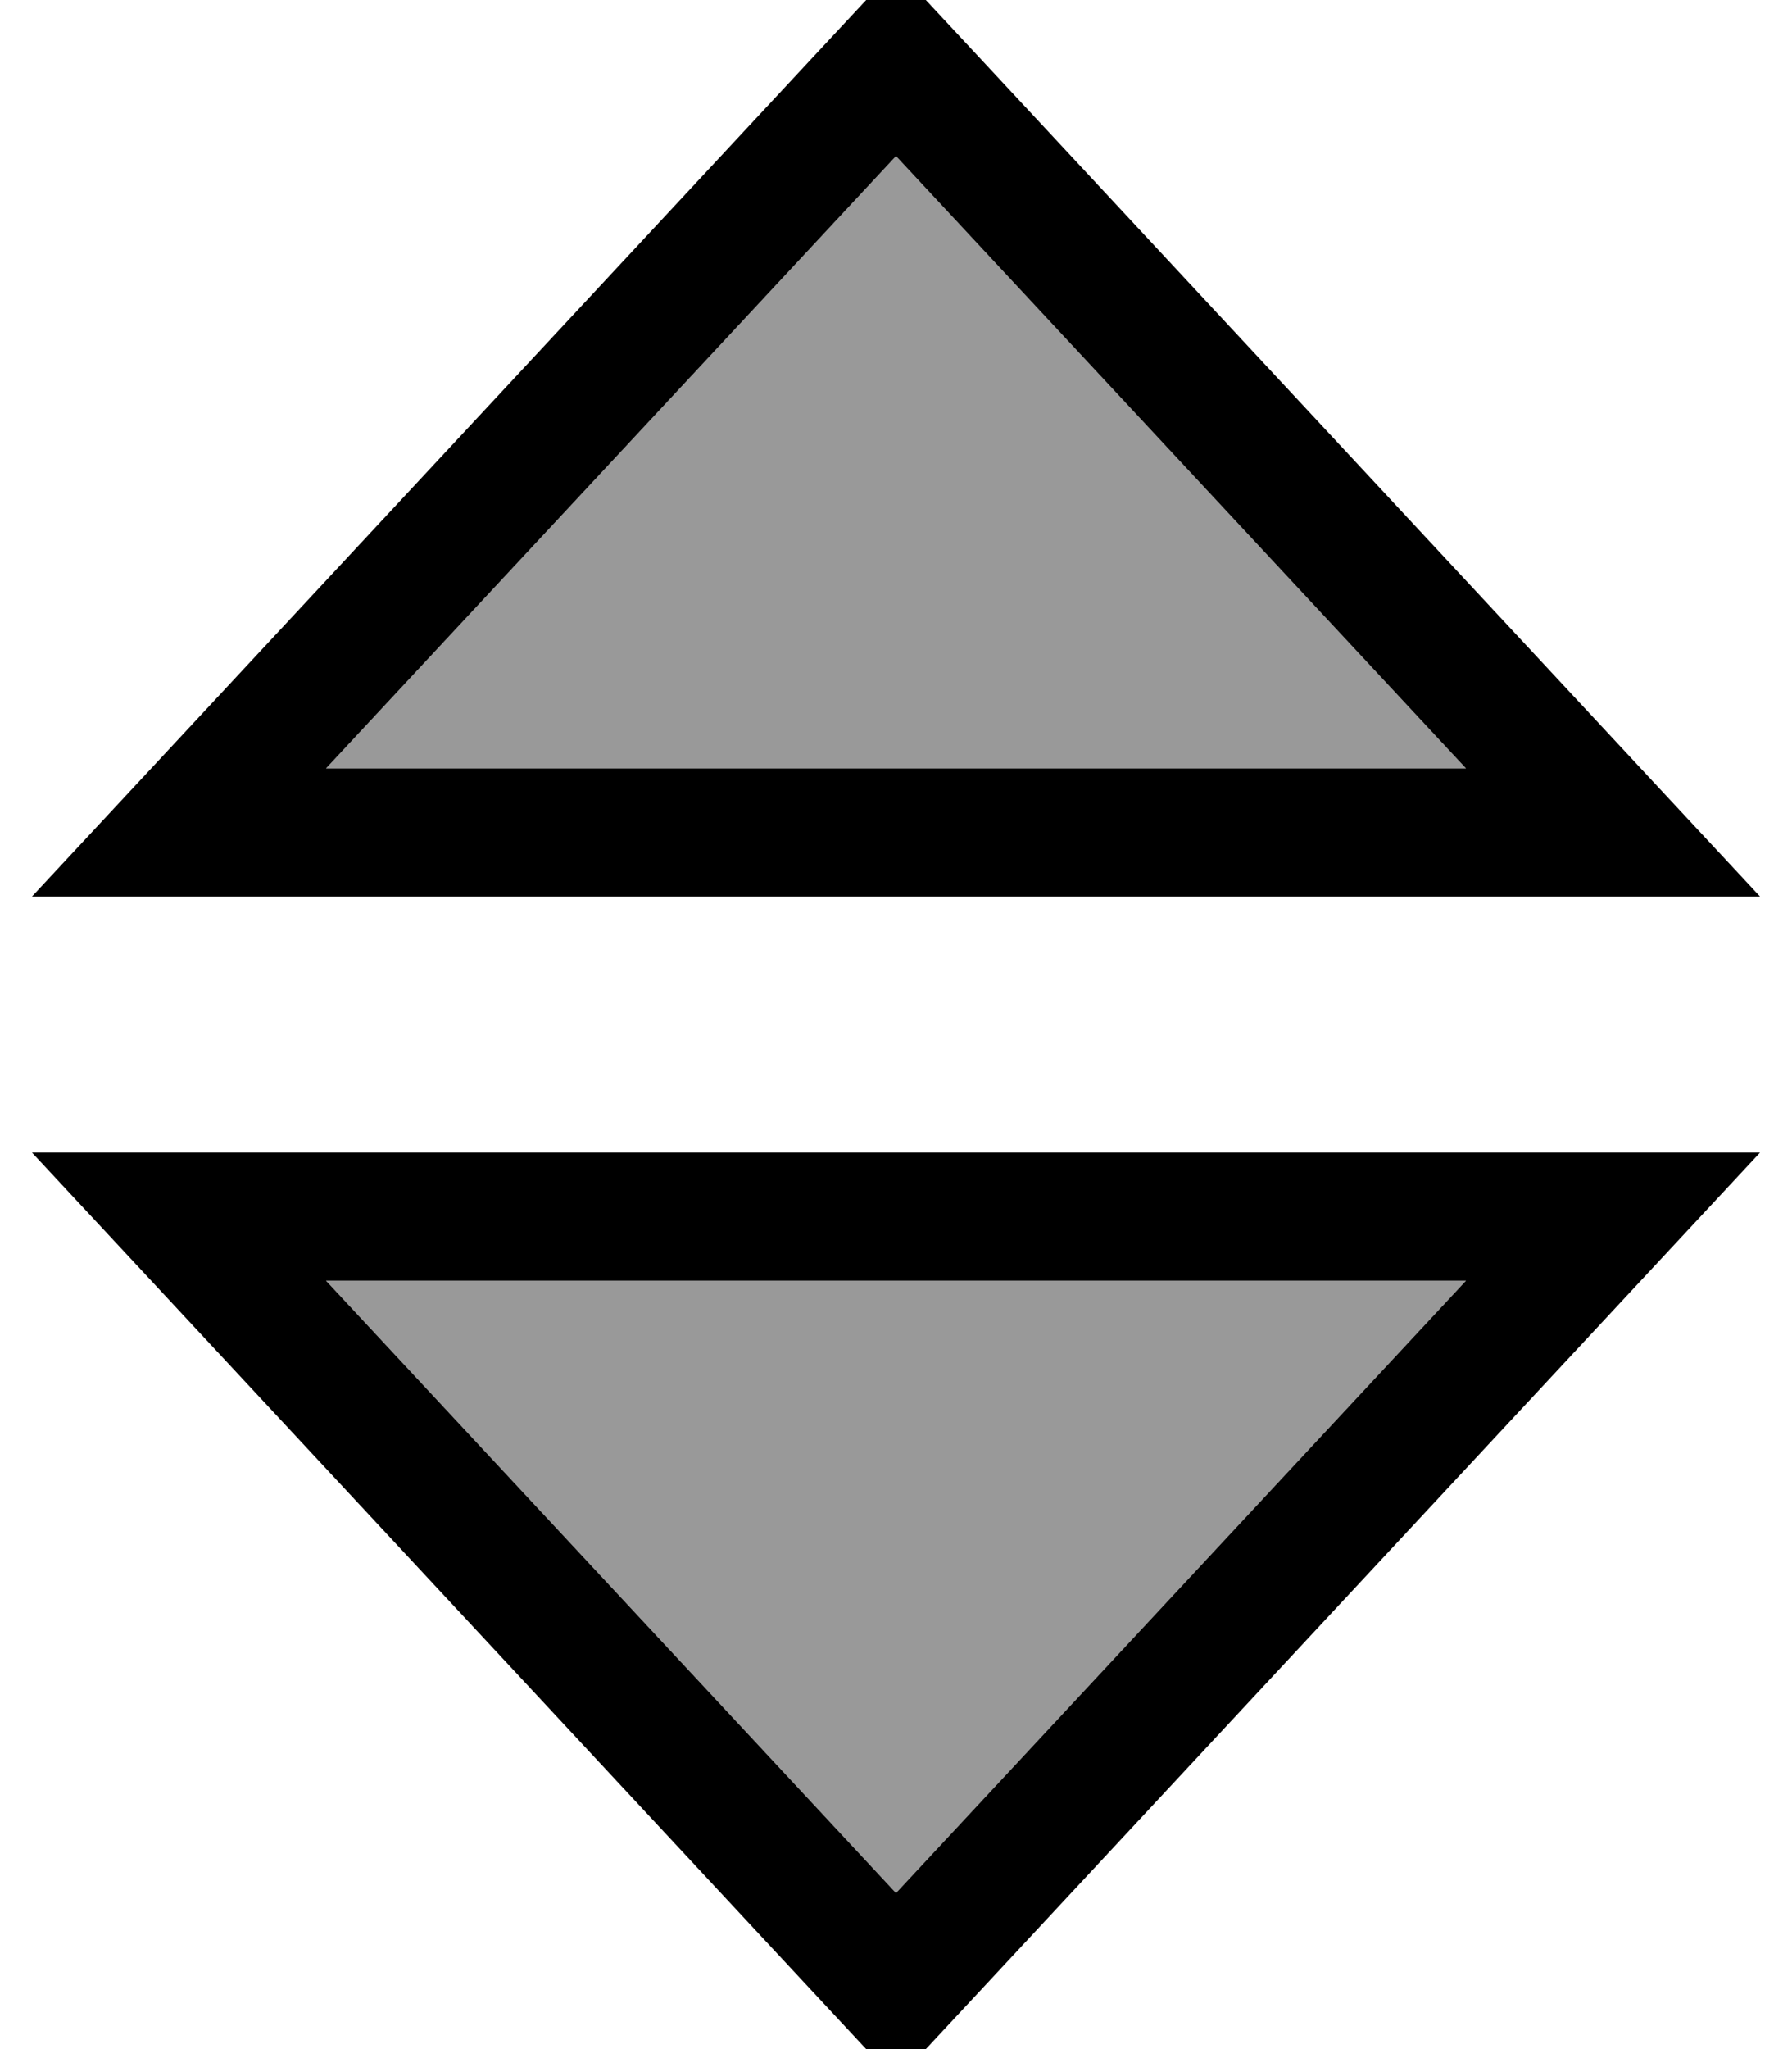<svg xmlns="http://www.w3.org/2000/svg" viewBox="0 0 448 512"><!--! Font Awesome Pro 7.0.0 by @fontawesome - https://fontawesome.com License - https://fontawesome.com/license (Commercial License) Copyright 2025 Fonticons, Inc. --><path style="fill:currentColor;opacity:.4" d="M81.5 192L366.5 192 224 39 81.5 192zm0 128l142.5 153 142.5-153-285 0z"/><path style="fill:currentColor;opacity:1" d="M8 224L37.8 192 202.1 15.5 224-8 245.9 15.5 410.2 192 440 224 8 224zM224 39L81.5 192 366.5 192 224 39zM8 288L440 288 410.2 320 245.9 496.5 224 520 202.1 496.5 37.8 320 8 288zM224 473l142.5-153-285 0 142.5 153z"/></svg>